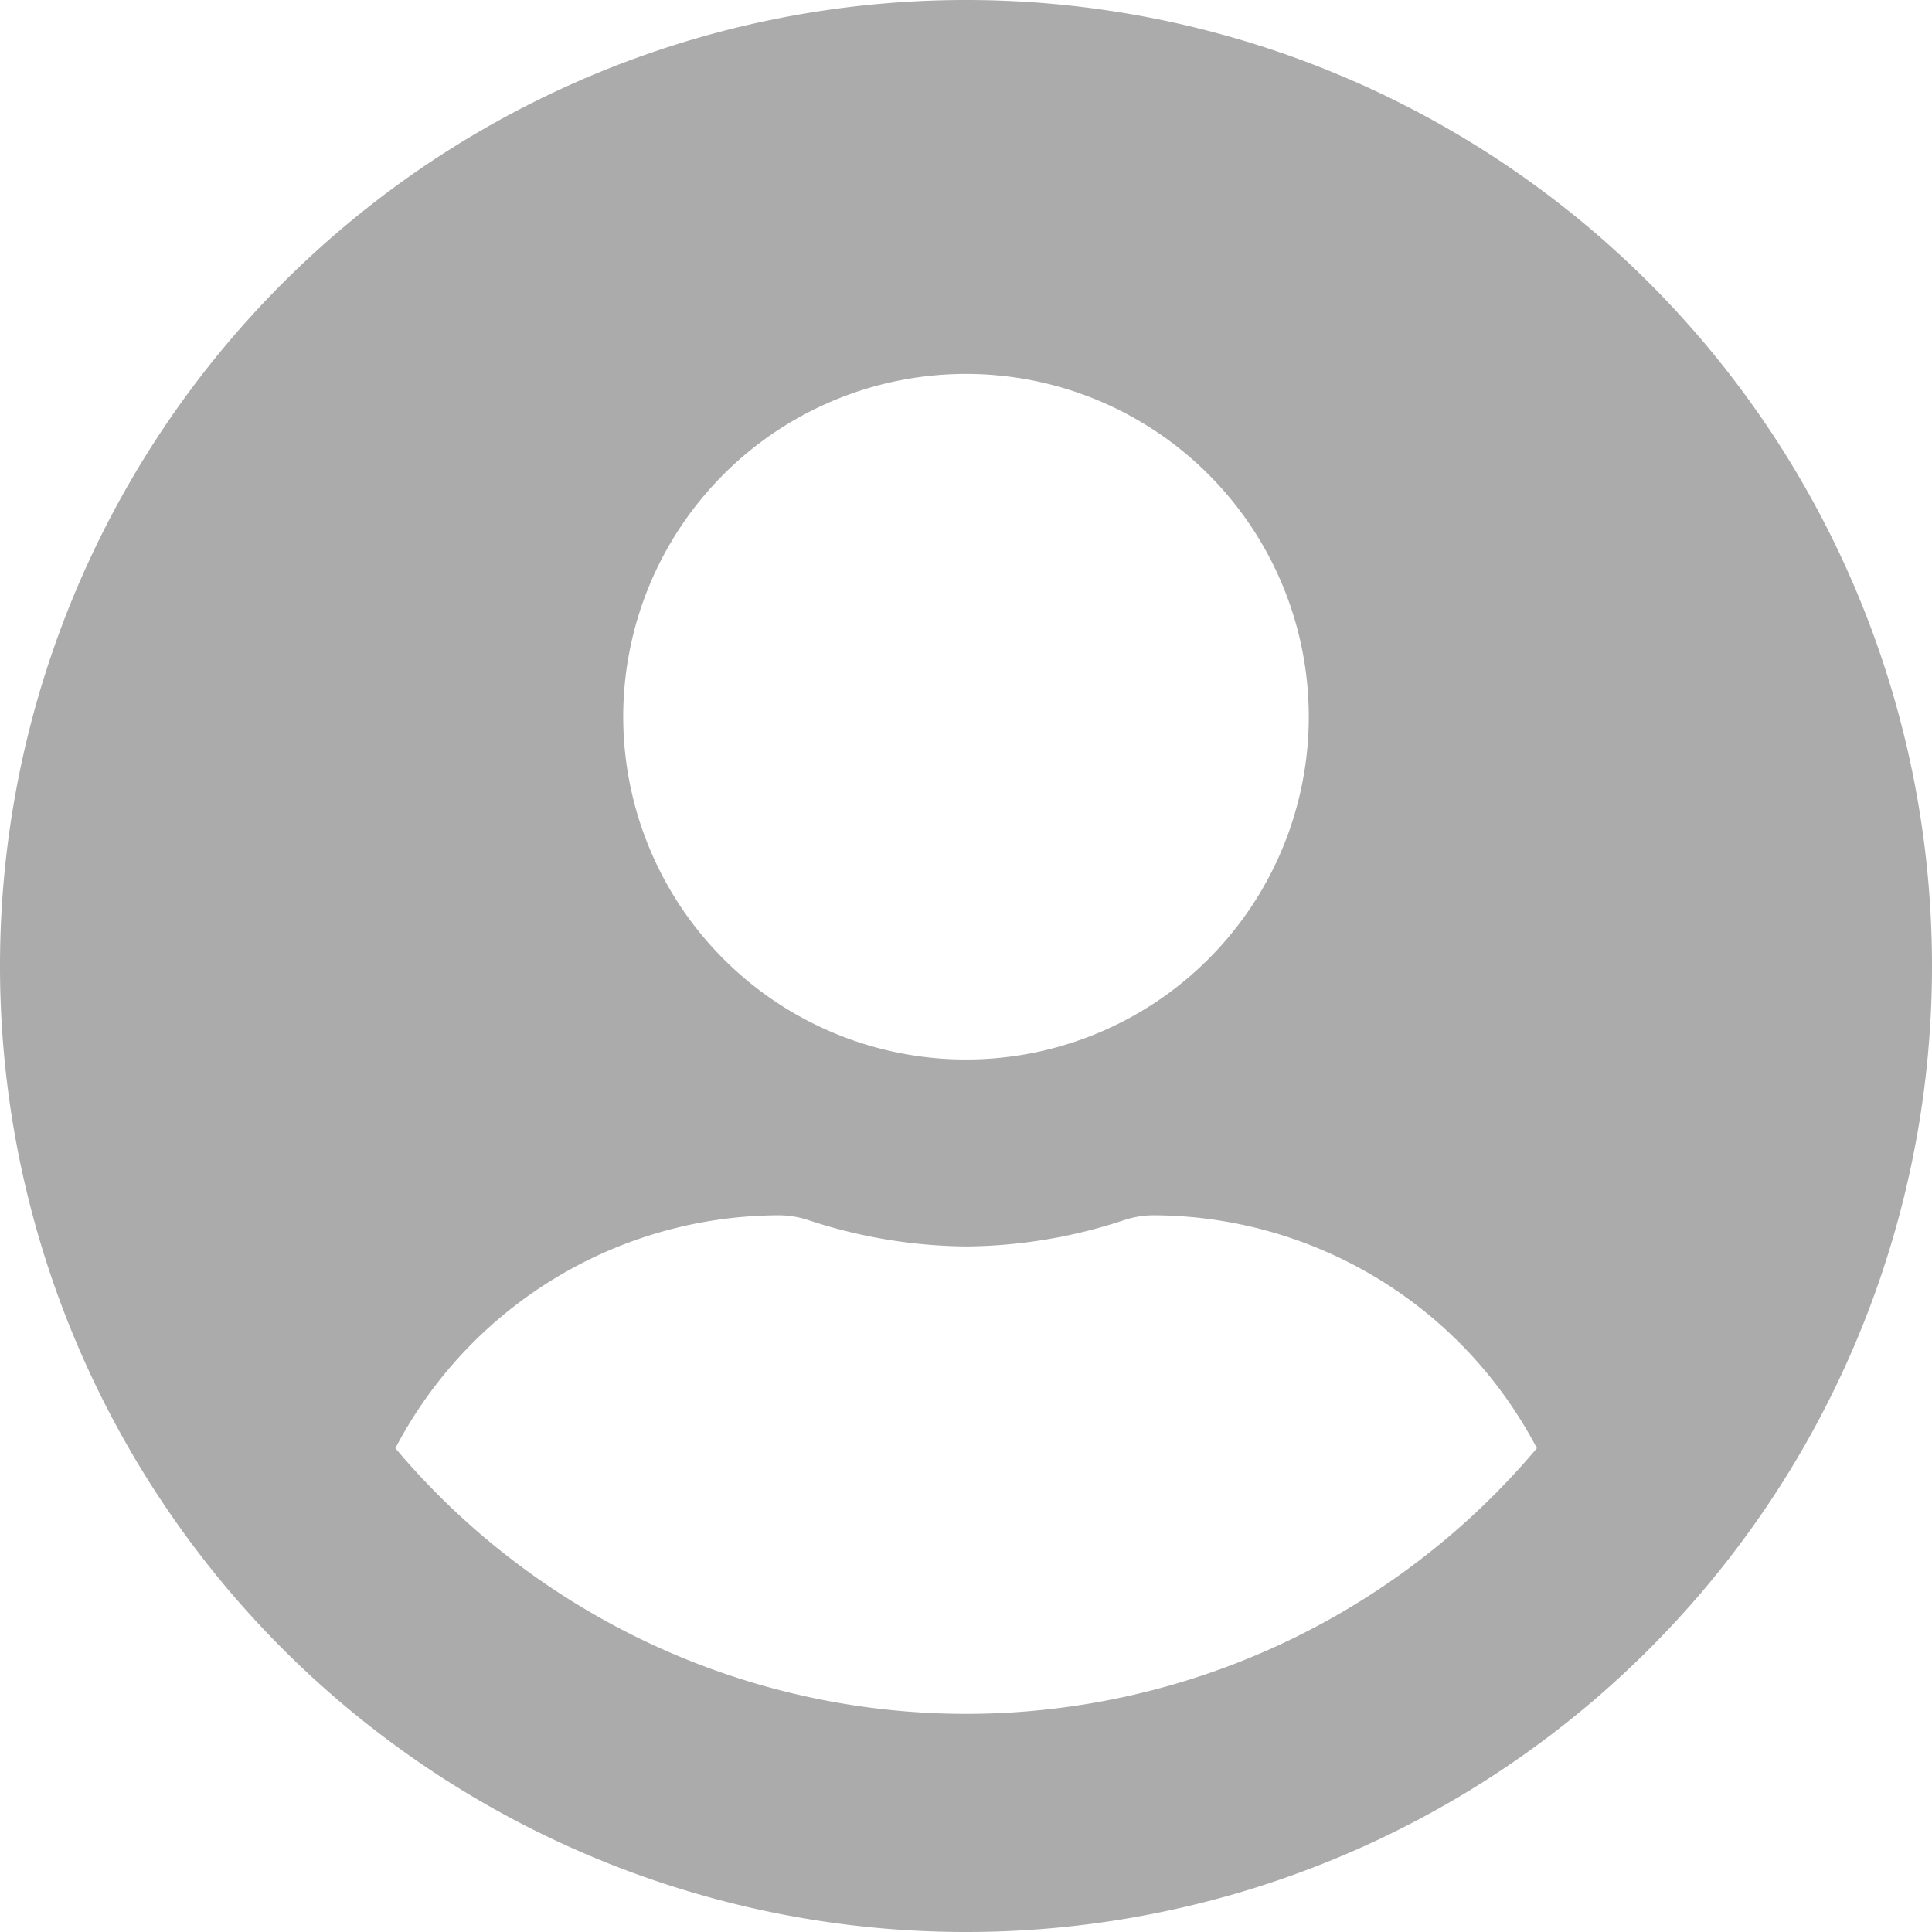 <svg xmlns="http://www.w3.org/2000/svg" width="38.75" height="38.75" viewBox="0 0 38.75 38.75">
  <path id="icon-user" d="M19.375-34.375A19.372,19.372,0,0,0,0-15,19.372,19.372,0,0,0,19.375,4.375,19.372,19.372,0,0,0,38.75-15,19.372,19.372,0,0,0,19.375-34.375Zm0,7.5A6.875,6.875,0,0,1,26.25-20a6.875,6.875,0,0,1-6.875,6.875A6.875,6.875,0,0,1,12.5-20,6.875,6.875,0,0,1,19.375-26.875ZM19.375,0A14.971,14.971,0,0,1,7.93-5.328,8.71,8.71,0,0,1,15.625-10a1.913,1.913,0,0,1,.555.086,10.344,10.344,0,0,0,3.2.539,10.3,10.3,0,0,0,3.2-.539A1.913,1.913,0,0,1,23.125-10a8.71,8.71,0,0,1,7.7,4.672A14.971,14.971,0,0,1,19.375,0Z" transform="translate(0 34.375)" fill="#ababab"/>
</svg>
